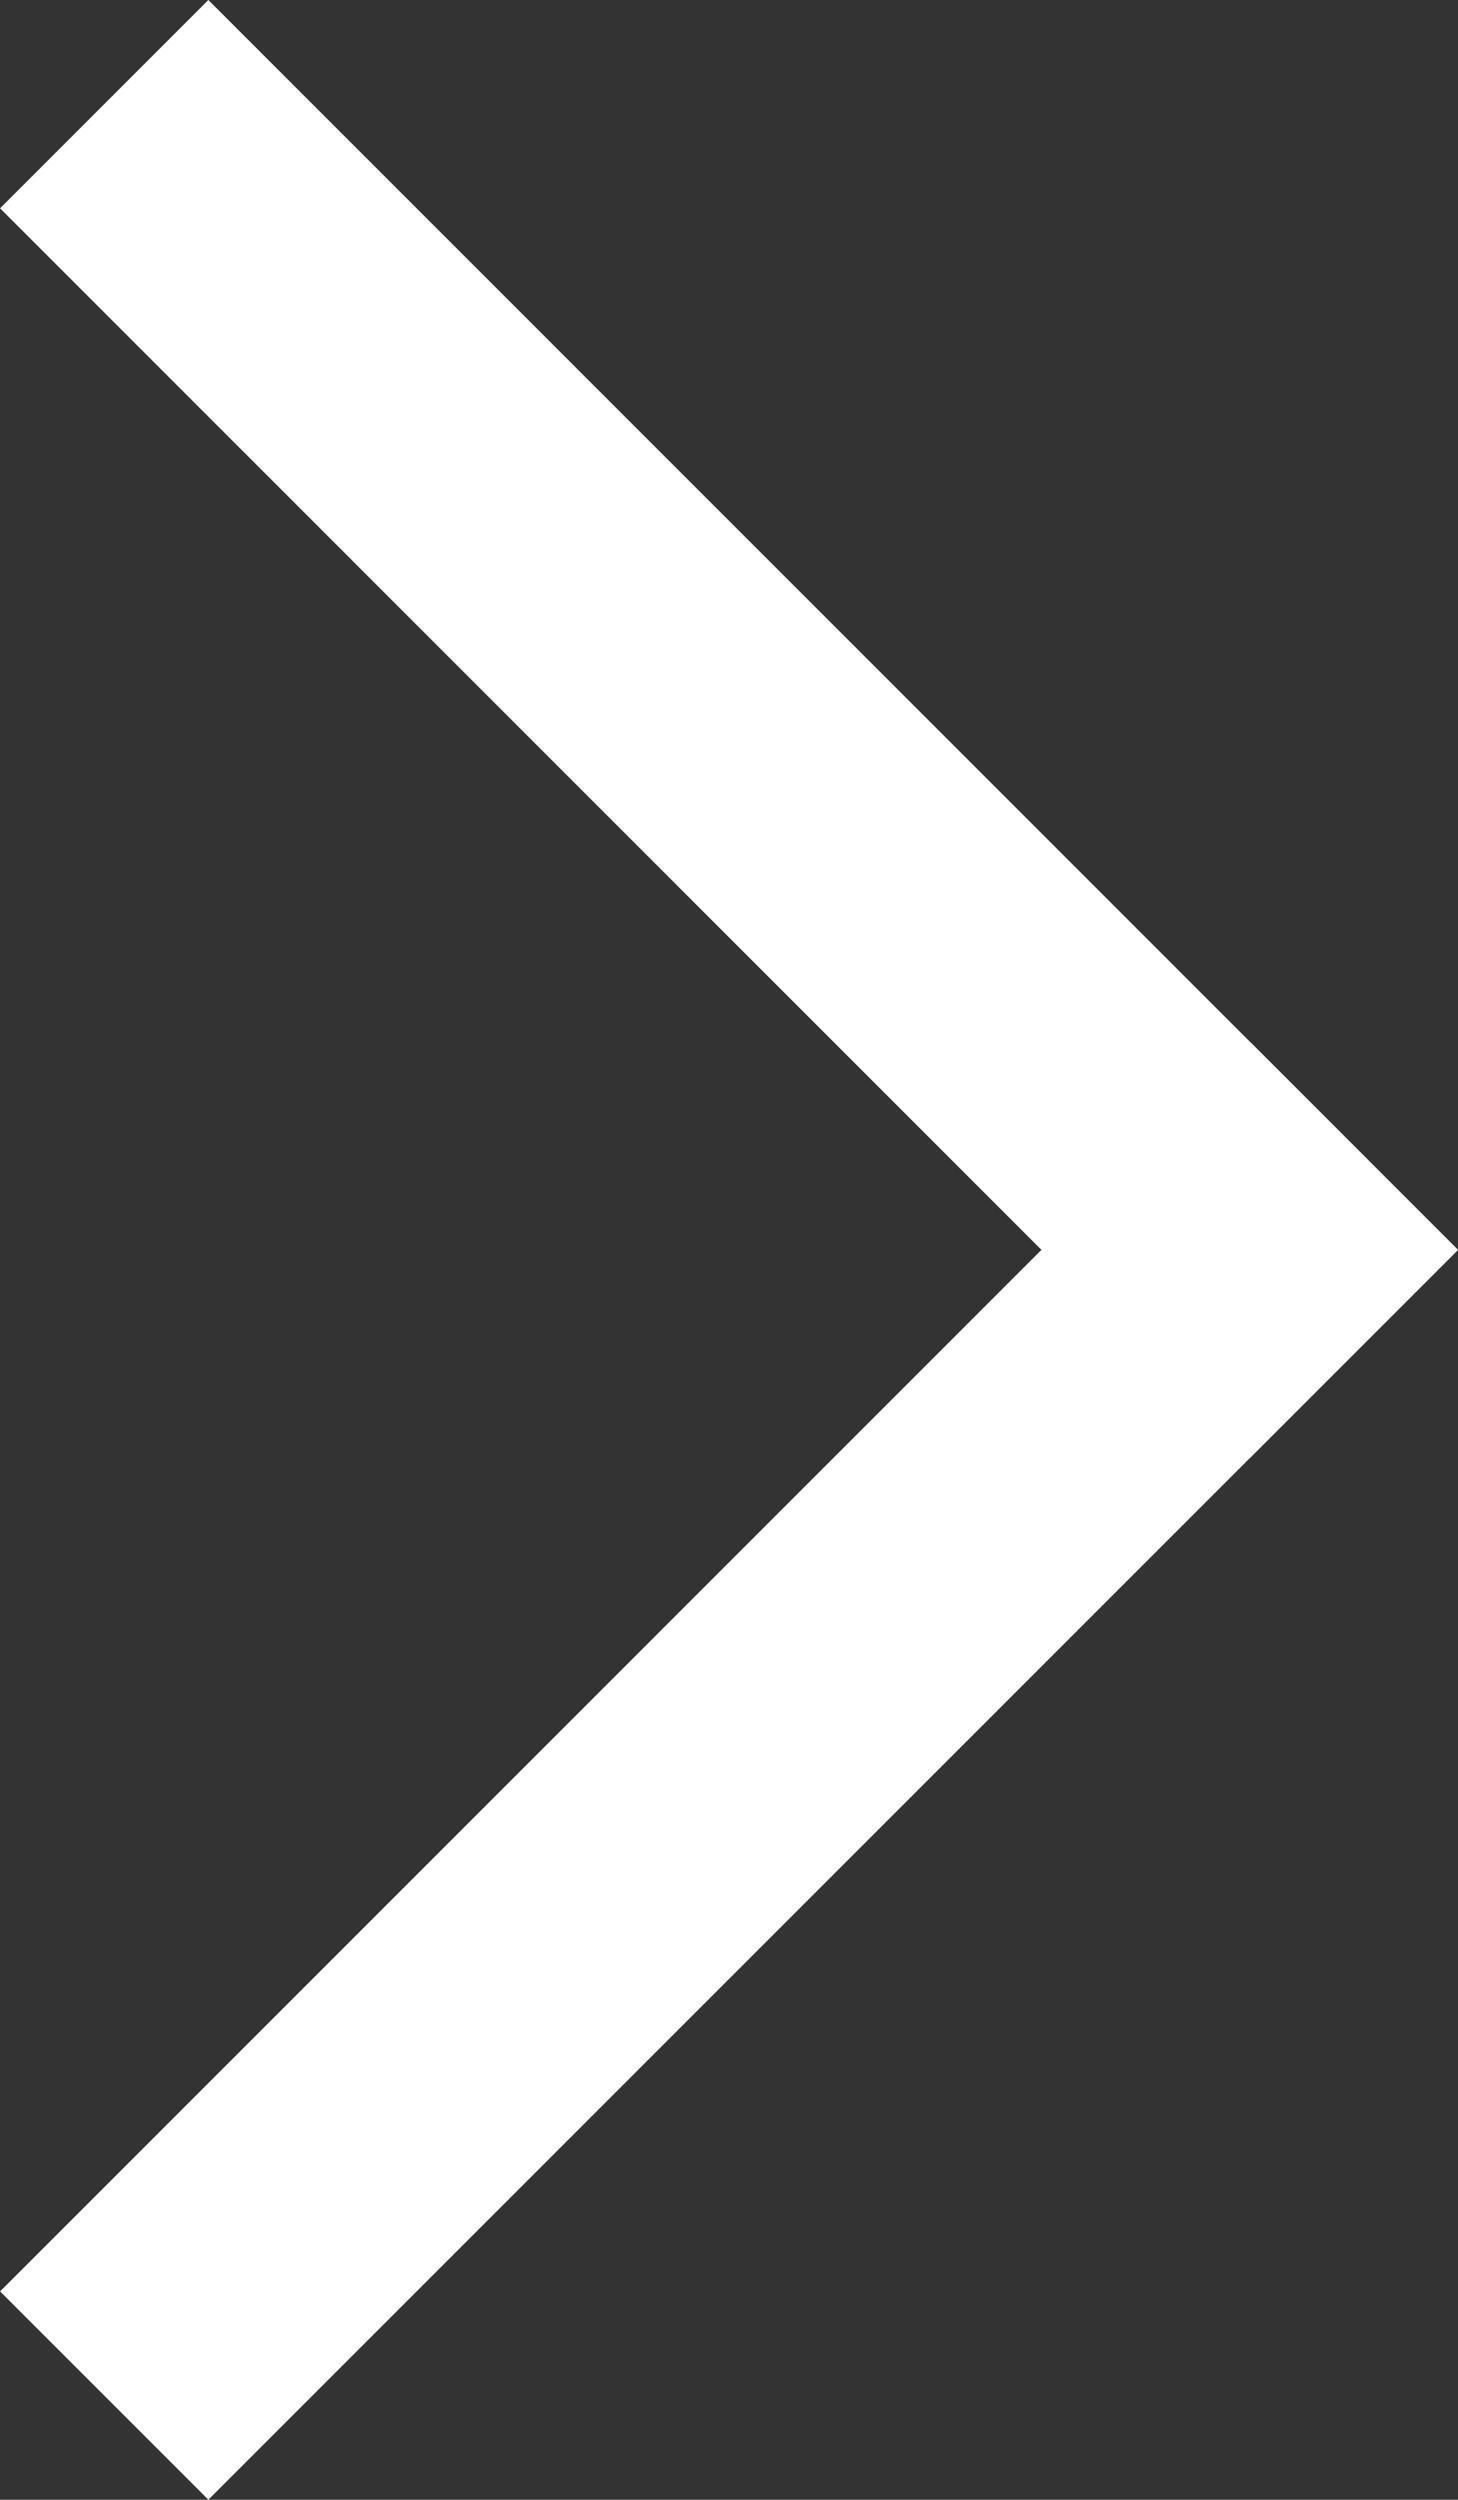 <svg xmlns="http://www.w3.org/2000/svg" width="9.9" height="16.971" viewBox="0 0 9.9 16.971">
  <rect x="0" y="0" width="9.9" height="16.971" fill="#333333" stroke="none"/>
  <g id="グループ化_215" data-name="グループ化 215" transform="translate(-88.752 343.311) rotate(-135)">
    <rect id="長方形_87" data-name="長方形 87" width="2" height="12" transform="translate(167 294.515)" fill="#fff"/>
    <rect id="長方形_88" data-name="長方形 88" width="2" height="12" transform="translate(179 304.515) rotate(90)" fill="#fff"/>
  </g>
</svg>
